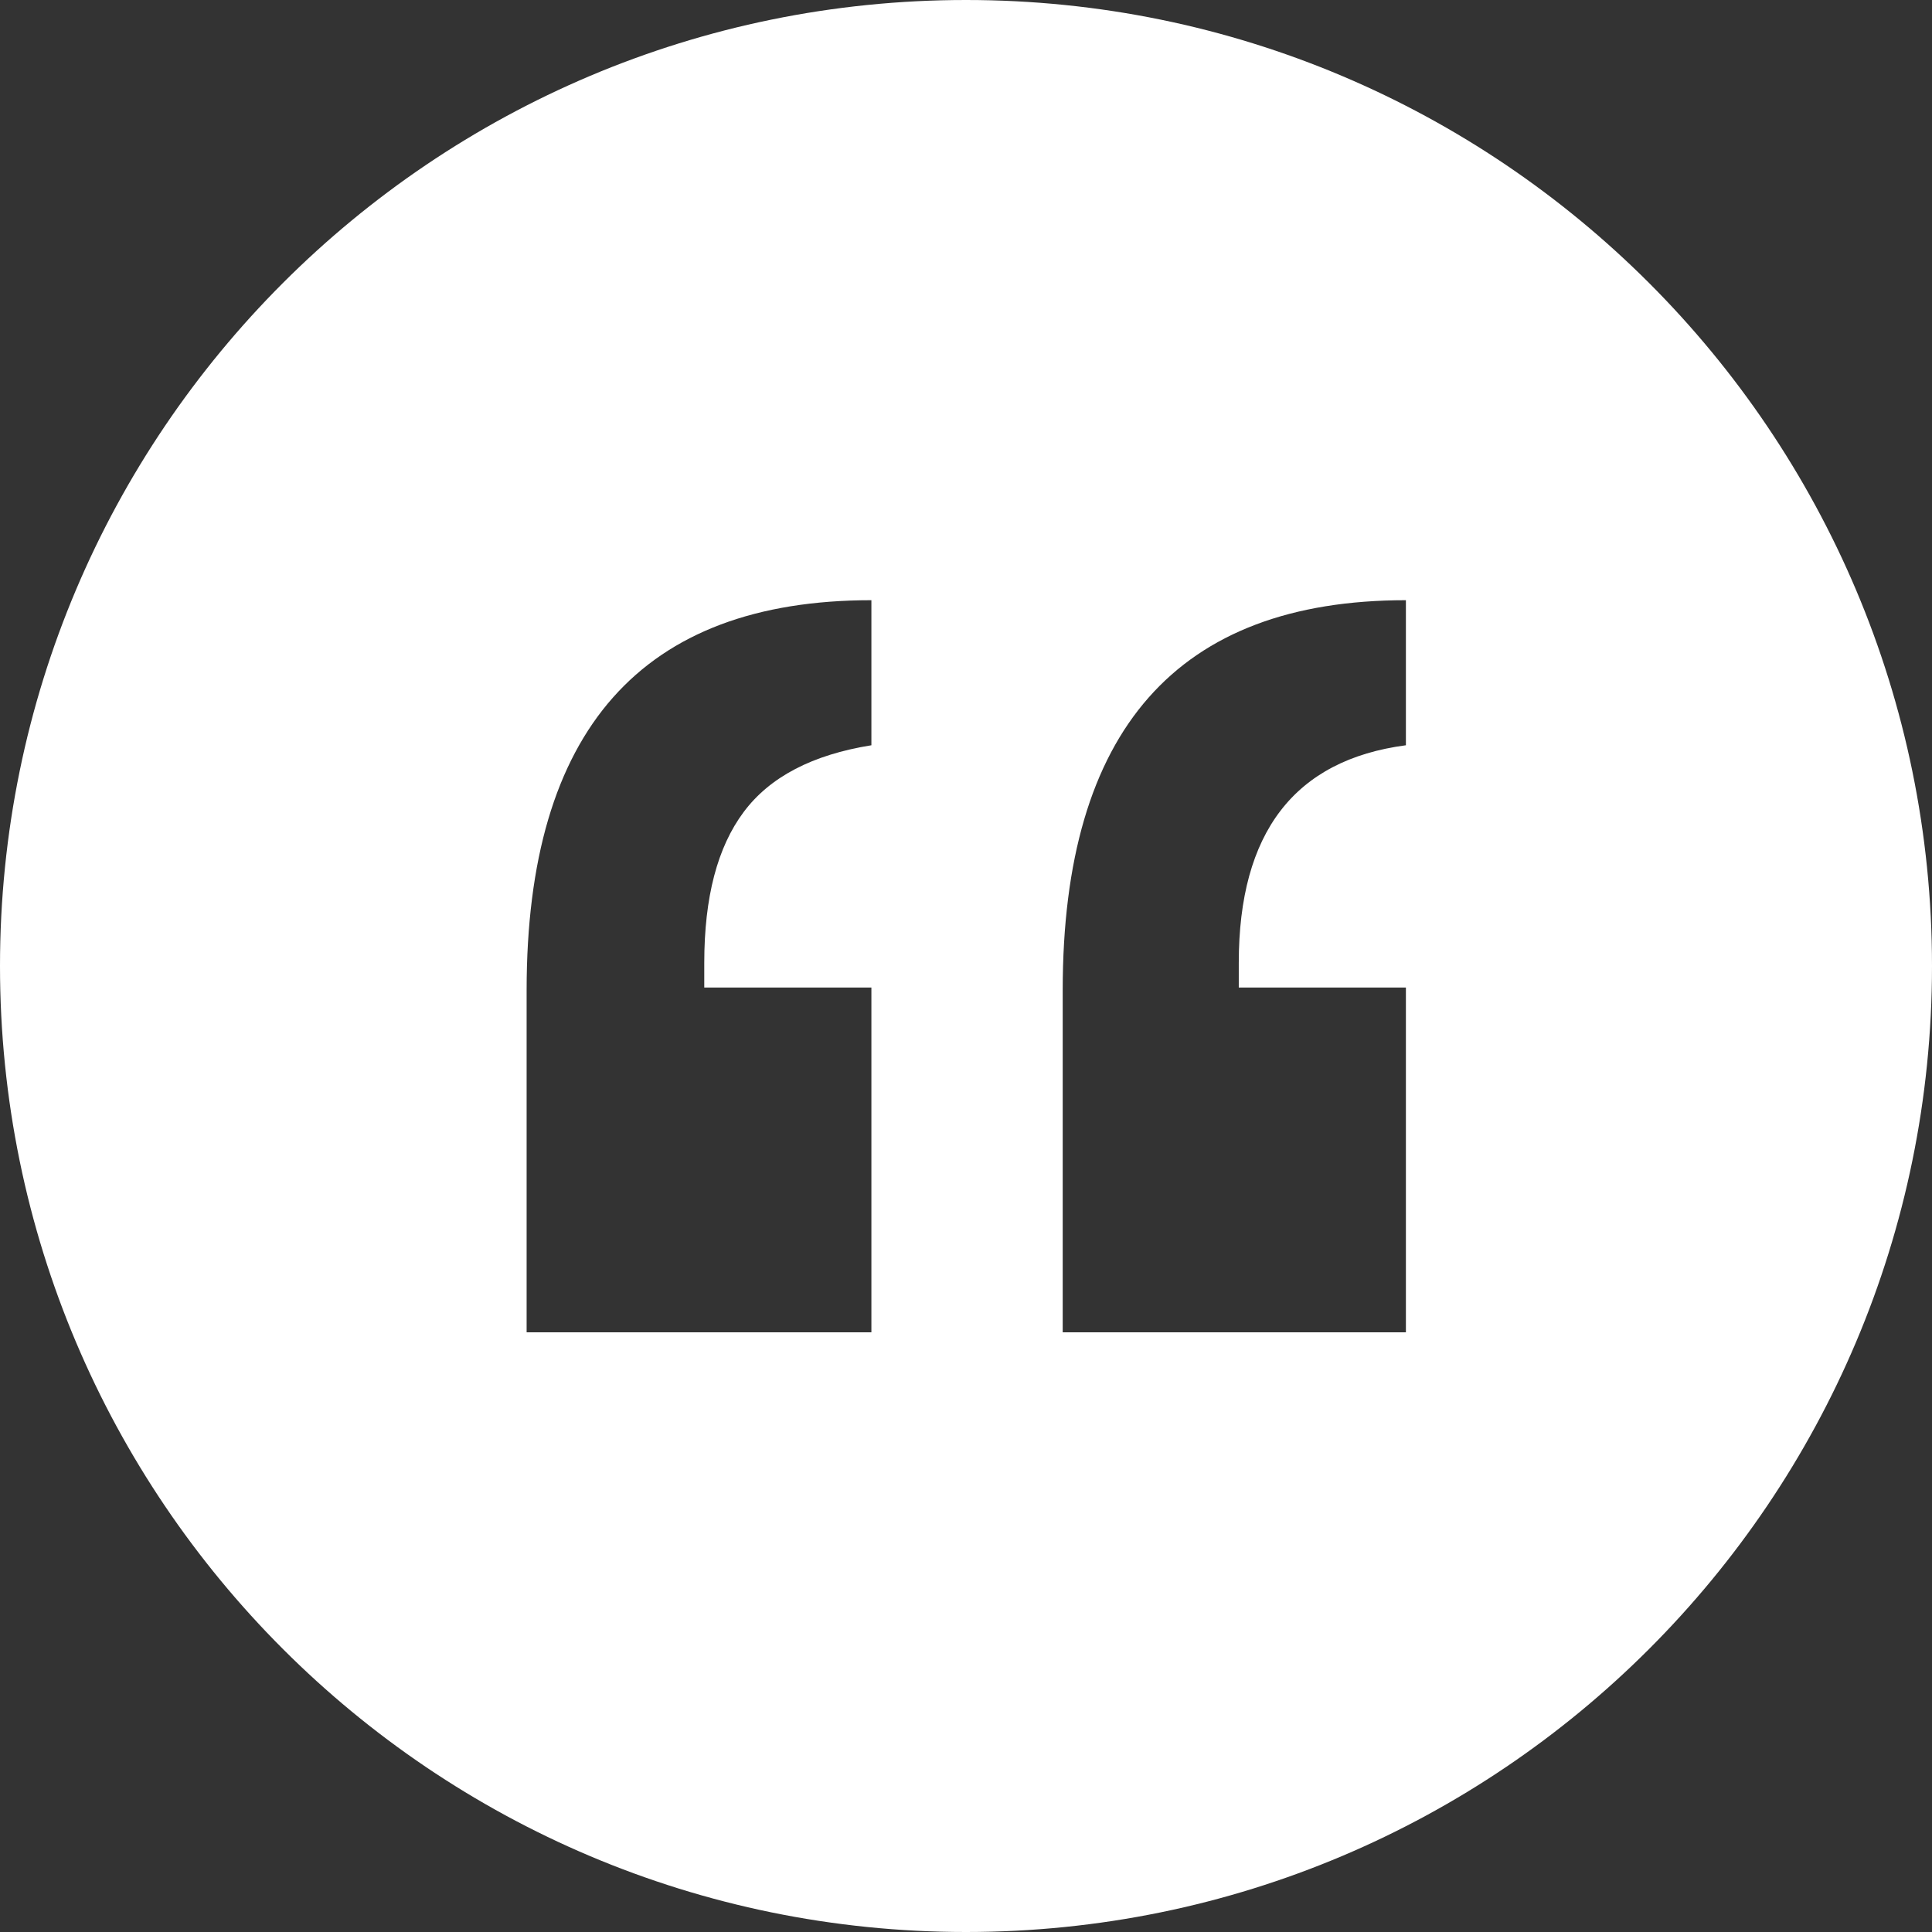 <?xml version="1.0" encoding="UTF-8"?><svg id="Layer_2" xmlns="http://www.w3.org/2000/svg" viewBox="0 0 36.76 36.76"><rect x="0" y="0" width="36.76" height="36.76" fill="#333333" stroke="none"/><defs><style>.cls-1{fill:#fff;}</style></defs><g id="Layer_1-2"><path class="cls-1" d="m18.38,0C8.23,0,0,8.23,0,18.38s8.23,18.38,18.38,18.38,18.38-8.23,18.38-18.38S28.53,0,18.38,0Zm-1.8,14.18c-1.12.18-1.93.6-2.43,1.27-.5.67-.75,1.62-.75,2.87v.47h3.18v6.56h-6.56v-6.51c0-4.95,2.19-7.42,6.56-7.42v2.76Zm10.17,0c-2.12.28-3.18,1.66-3.18,4.14v.47h3.18v6.56h-6.53v-6.51c0-4.95,2.18-7.42,6.53-7.42v2.76Z"/></g></svg>